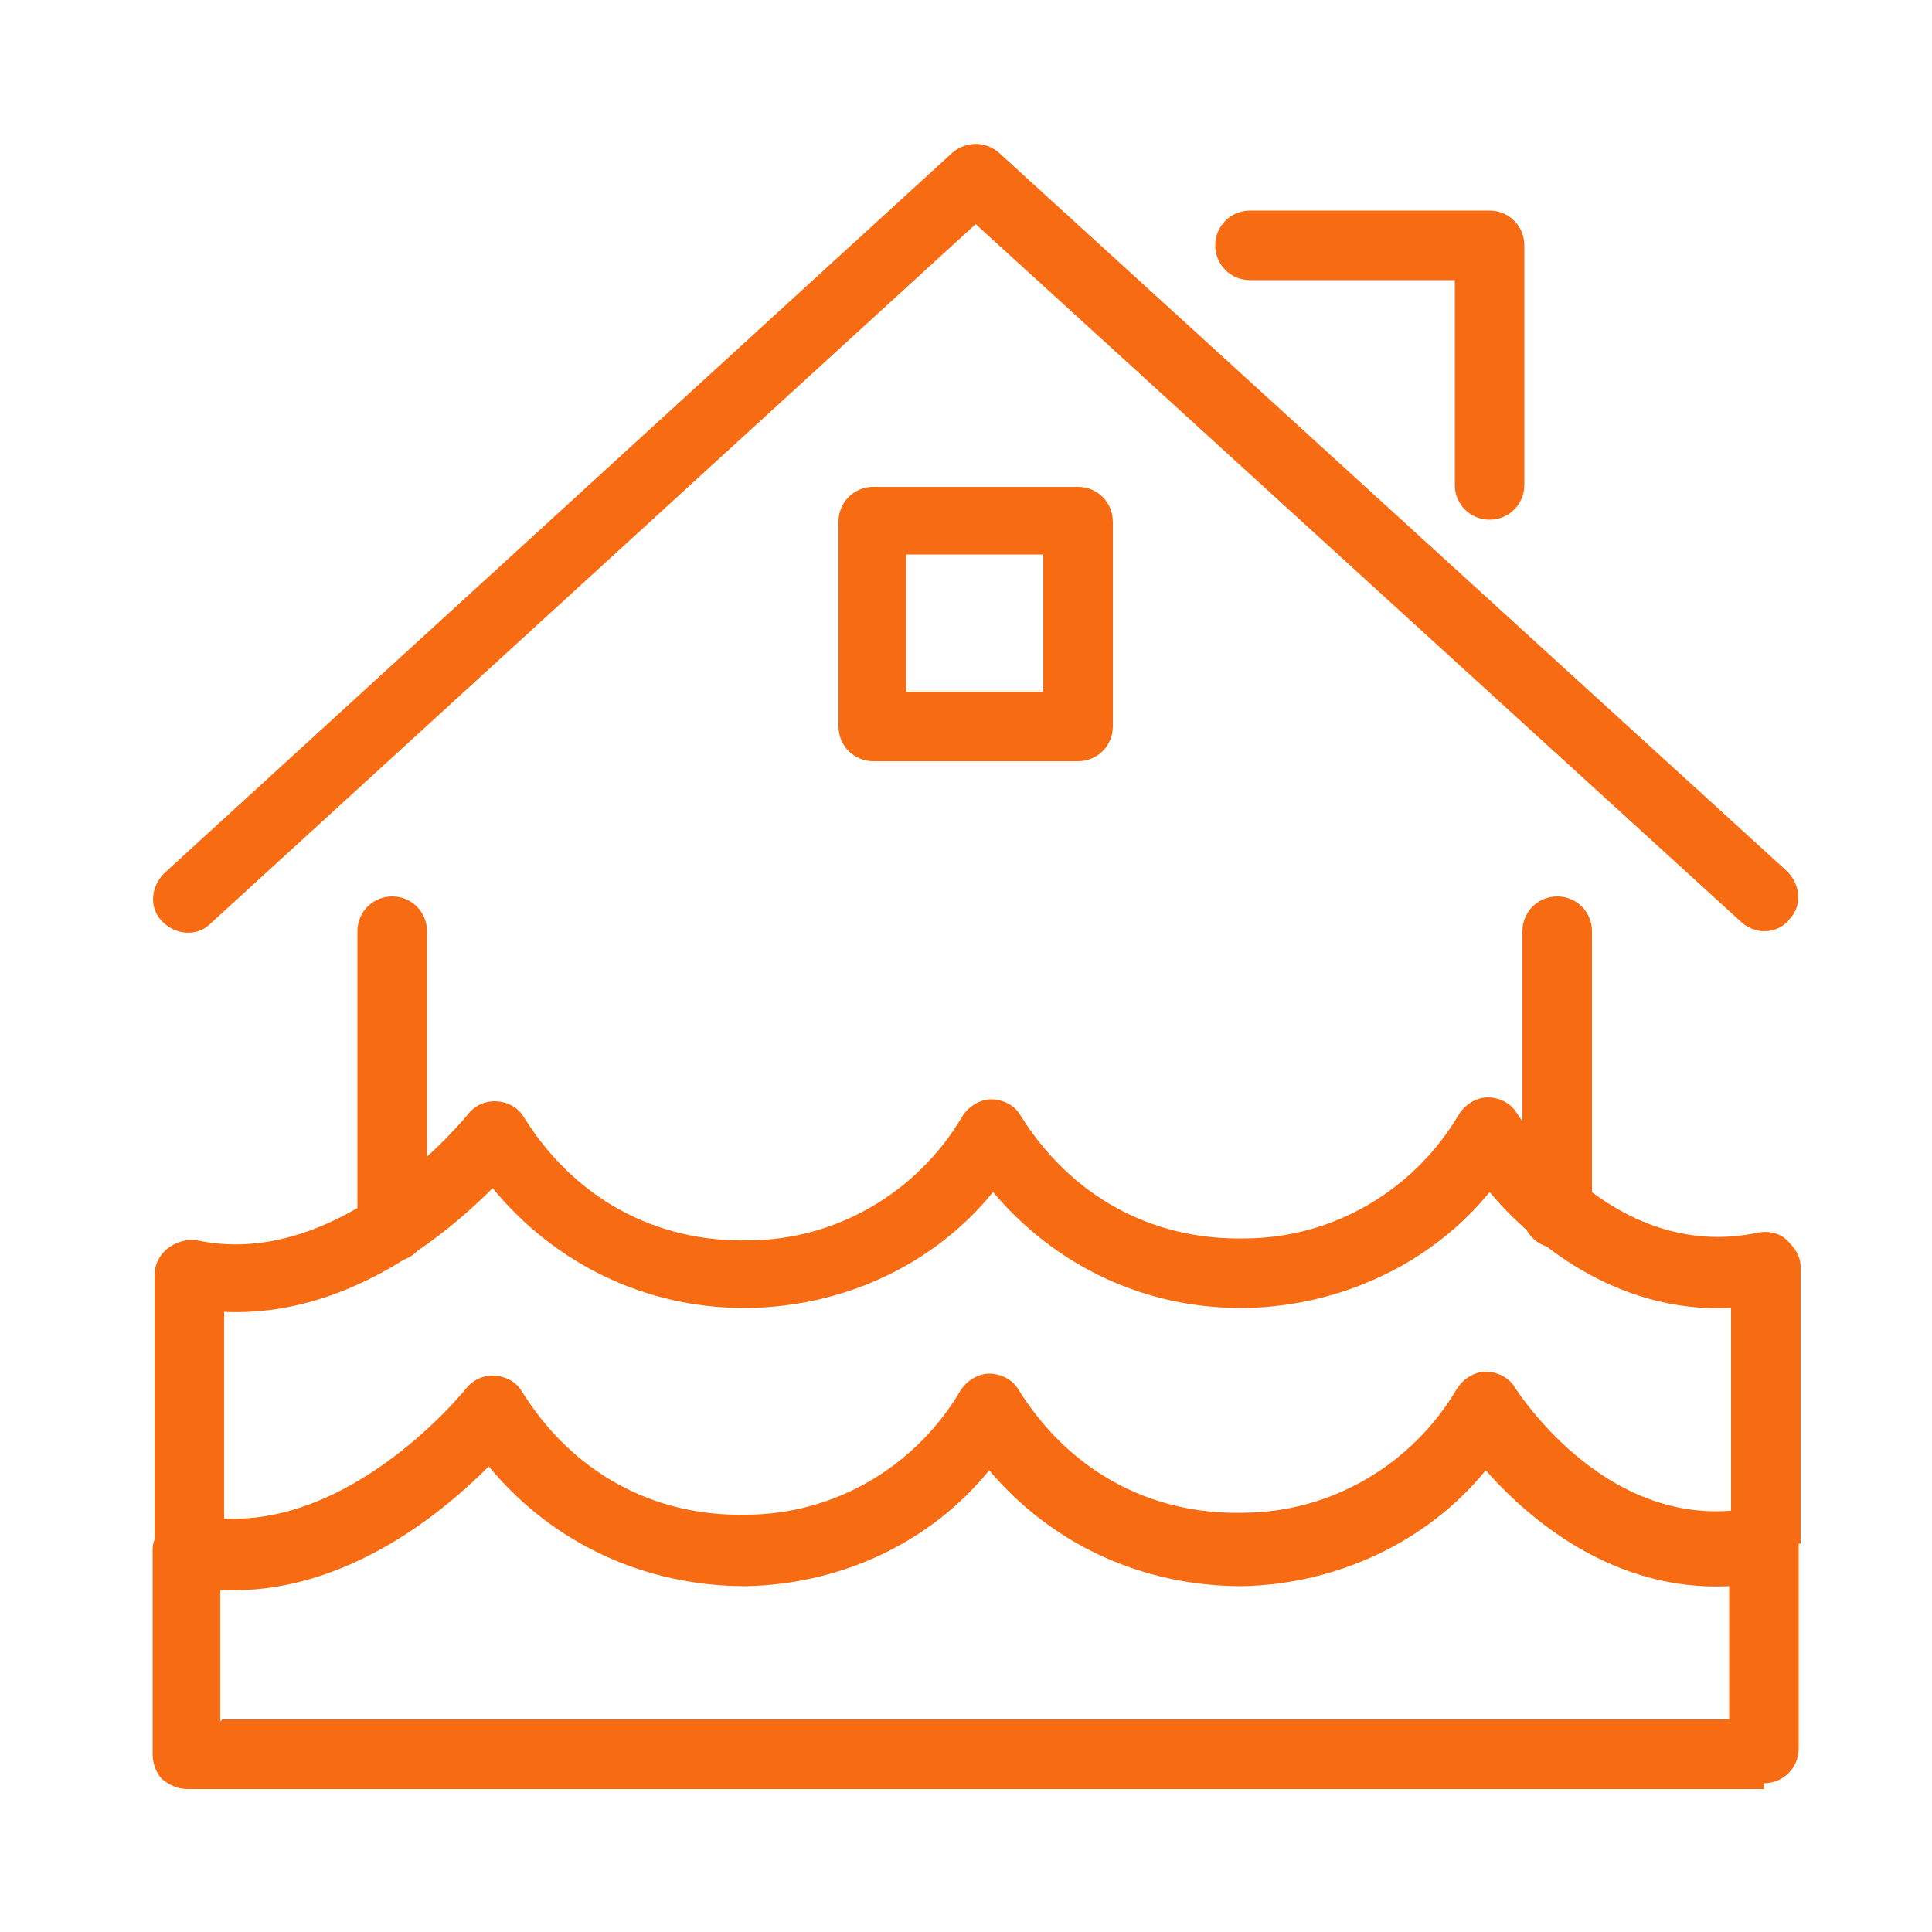 <?xml version="1.0" encoding="UTF-8"?>
<svg id="Layer_1" xmlns="http://www.w3.org/2000/svg" version="1.1" viewBox="0 0 100 100">
  <!-- Generator: Adobe Illustrator 29.8.1, SVG Export Plug-In . SVG Version: 2.1.1 Build 2)  -->
  <defs>
    <style>
      .st0 {
        fill: #f76b12;
      }
    </style>
  </defs>
  <g id="Outline_Icons">
    <g>
      <path class="st0" d="M91.3,92.6H9.7c-.5,0-.9-.2-1.3-.5-.3-.3-.5-.8-.5-1.3v-10.6c0-.5.3-1,.7-1.4.4-.3,1-.5,1.5-.4,7.5,1.6,14-6.5,14-6.5.3-.4.8-.7,1.4-.7s1.2.3,1.5.8c2.6,4.2,6.8,6.5,11.6,6.4,4.6,0,8.8-2.5,11.1-6.4.3-.5.9-.9,1.5-.9s1.2.3,1.5.8c2.6,4.2,6.8,6.5,11.6,6.4,4.6,0,8.8-2.5,11.1-6.4.3-.5.9-.9,1.5-.9s1.2.3,1.5.8c.2.3,5,7.8,12.5,6.2.5-.1,1.1,0,1.5.4.4.3.7.8.7,1.4v10.7c0,1-.8,1.8-1.8,1.8ZM11.5,89h78v-6.9c-6,.3-10.4-3.5-12.6-6-3,3.7-7.7,5.9-12.6,6-5.1,0-9.8-2.1-13.1-6-3,3.7-7.6,5.9-12.6,6-5.2,0-10-2.2-13.3-6.2-2.5,2.5-7.6,6.7-13.9,6.4v6.8Z"/>
      <path class="st0" d="M11.5,80.1h-3.5s0-14.1,0-14.1c0-.5.2-1,.7-1.4.4-.3,1-.5,1.5-.4,7.5,1.6,14-6.5,14-6.5.3-.4.8-.7,1.4-.7s1.2.3,1.5.8c2.6,4.2,6.8,6.5,11.6,6.4,4.6,0,8.8-2.5,11.1-6.4.3-.5.9-.9,1.5-.9s1.2.3,1.5.8c2.6,4.2,6.8,6.5,11.6,6.4,4.6,0,8.8-2.5,11.1-6.4.3-.5.9-.9,1.5-.9s1.2.3,1.5.8c.2.3,5,7.8,12.5,6.2.5-.1,1.1,0,1.5.4s.7.8.7,1.4v14.3s-3.6,0-3.6,0v-12.2c-6,.3-10.4-3.5-12.5-6-3,3.7-7.7,5.9-12.6,6,0,0-.2,0-.3,0-5,0-9.6-2.2-12.8-6-3,3.7-7.6,5.9-12.6,6,0,0-.2,0-.3,0-5.1,0-9.8-2.3-13-6.2-2.5,2.5-7.6,6.7-13.9,6.4v12.1Z"/>
      <path class="st0" d="M80.6,64.6c-1,0-1.8-.8-1.8-1.8v-14.6c0-1,.8-1.8,1.8-1.8s1.8.8,1.8,1.8v14.6c0,1-.8,1.8-1.8,1.8Z"/>
      <path class="st0" d="M20.3,65.3c-1,0-1.8-.8-1.8-1.8v-15.3c0-1,.8-1.8,1.8-1.8s1.8.8,1.8,1.8v15.3c0,1-.8,1.8-1.8,1.8Z"/>
      <path class="st0" d="M91.3,48.2c-.4,0-.9-.2-1.2-.5L50.5,11.6,10.9,47.8c-.7.7-1.8.6-2.5-.1-.7-.7-.6-1.8.1-2.5L49.3,7.9c.7-.6,1.7-.6,2.4,0l40.8,37.2c.7.7.8,1.8.1,2.5-.3.4-.8.6-1.3.6Z"/>
      <path class="st0" d="M77.1,26.9c-1,0-1.8-.8-1.8-1.8v-10.6h-10.6c-1,0-1.8-.8-1.8-1.8s.8-1.8,1.8-1.8h12.4c1,0,1.8.8,1.8,1.8v12.4c0,1-.8,1.8-1.8,1.8Z"/>
      <path class="st0" d="M55.8,39.4h-10.6c-1,0-1.8-.8-1.8-1.8v-10.6c0-1,.8-1.8,1.8-1.8h10.6c1,0,1.8.8,1.8,1.8v10.6c0,1-.8,1.8-1.8,1.8ZM46.9,35.8h7.1v-7.1h-7.1v7.1Z"/>
    </g>
  </g>
</svg>